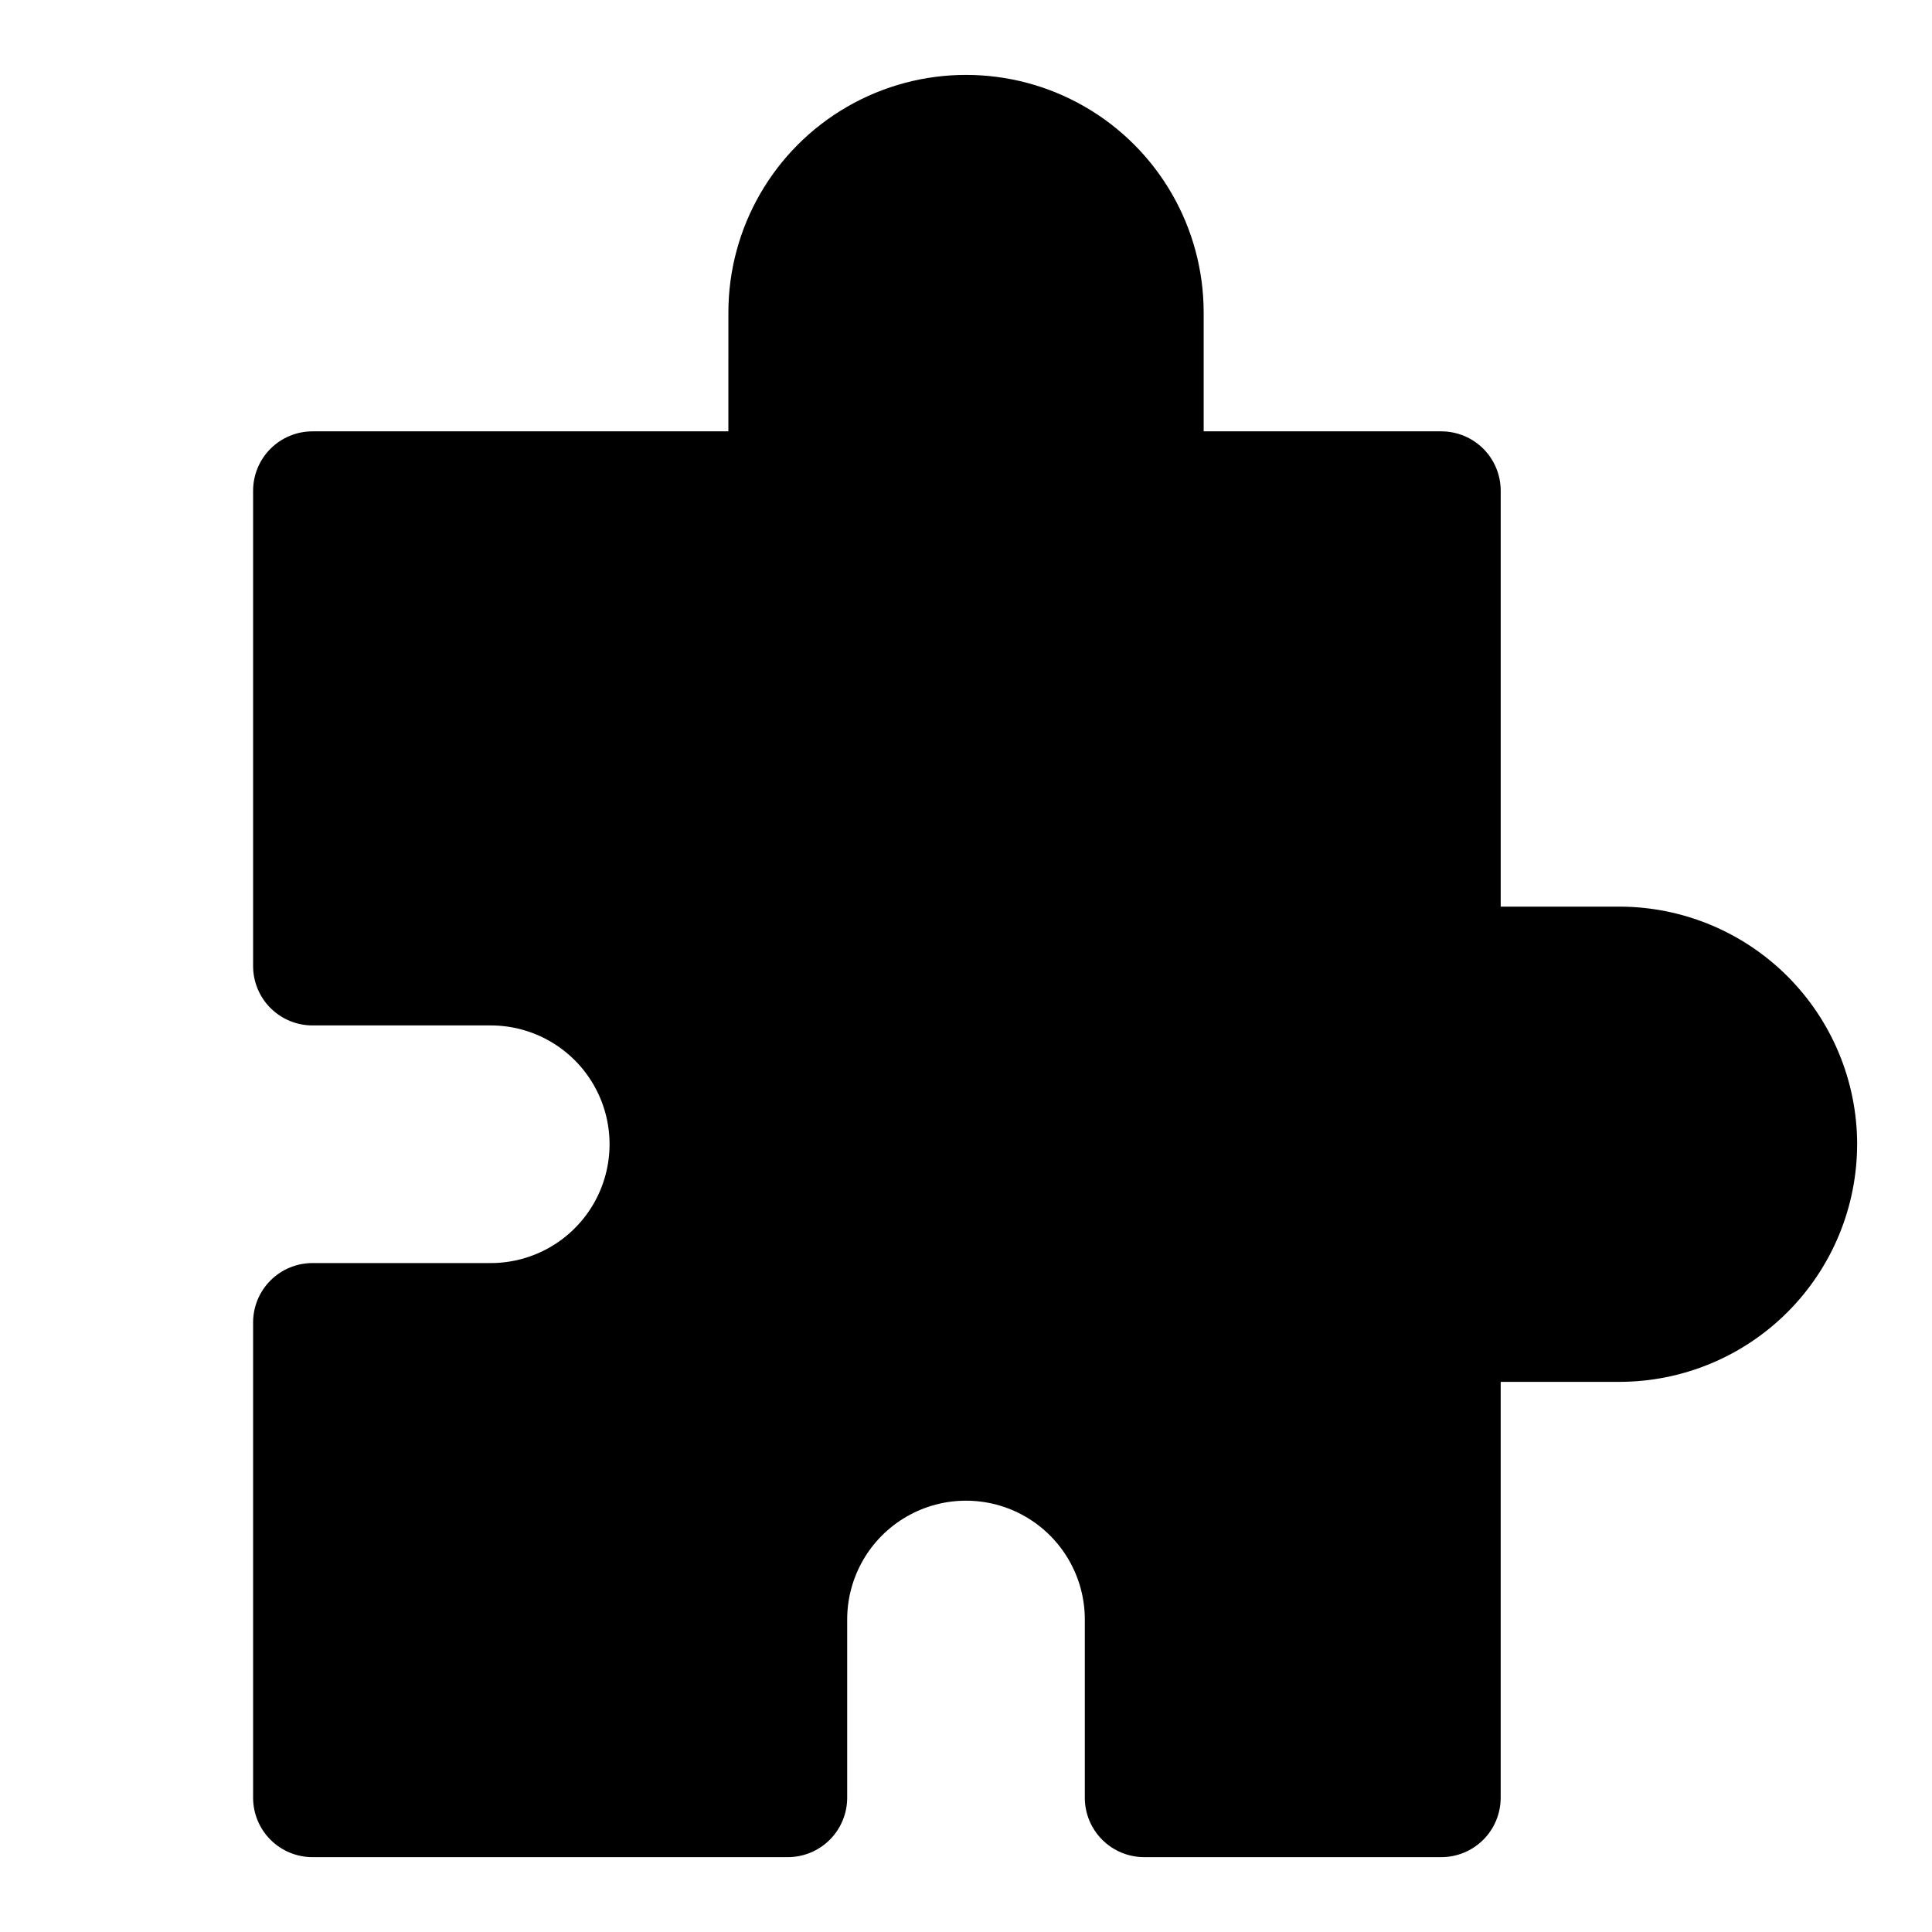 <?xml version="1.0" encoding="UTF-8"?>
<!-- Uploaded to: SVG Repo, www.svgrepo.com, Generator: SVG Repo Mixer Tools -->
<svg fill="#000000" width="800px" height="800px" version="1.1" viewBox="144 144 512 512" xmlns="http://www.w3.org/2000/svg">
 <path d="m636.16 447.23c-0.02 16.695-6.66 32.703-18.465 44.512-11.809 11.805-27.816 18.445-44.512 18.465h-31.488v110.21c0 4.176-1.656 8.184-4.609 11.137-2.953 2.949-6.961 4.609-11.137 4.609h-78.719c-4.176 0-8.18-1.66-11.133-4.609-2.953-2.953-4.613-6.961-4.609-11.137v-47.23c0-11.25-6.004-21.645-15.746-27.27-9.742-5.625-21.746-5.625-31.488 0-9.742 5.625-15.742 16.02-15.742 27.27v47.23c0 4.176-1.66 8.184-4.613 11.137-2.949 2.949-6.957 4.609-11.133 4.609h-125.95c-4.176 0-8.18-1.66-11.133-4.609-2.953-2.953-4.609-6.961-4.609-11.137v-125.95c0-4.176 1.656-8.18 4.609-11.133 2.953-2.953 6.957-4.609 11.133-4.609h47.234c11.25 0 21.645-6 27.27-15.742 5.625-9.746 5.625-21.746 0-31.488-5.625-9.742-16.02-15.746-27.27-15.746h-47.234c-4.176 0-8.18-1.656-11.133-4.609-2.953-2.953-4.609-6.957-4.609-11.133v-125.95c0-4.176 1.656-8.184 4.609-11.133 2.953-2.953 6.957-4.613 11.133-4.613h110.21l0.004-31.488c0-22.496 12.004-43.289 31.488-54.539 19.484-11.246 43.488-11.246 62.977 0 19.484 11.25 31.488 32.043 31.488 54.539v31.488h62.977-0.004c4.176 0 8.184 1.66 11.137 4.613 2.953 2.949 4.609 6.957 4.609 11.133v110.21h31.488c16.695 0.02 32.703 6.66 44.512 18.465 11.805 11.809 18.445 27.816 18.465 44.512z"/>
</svg>